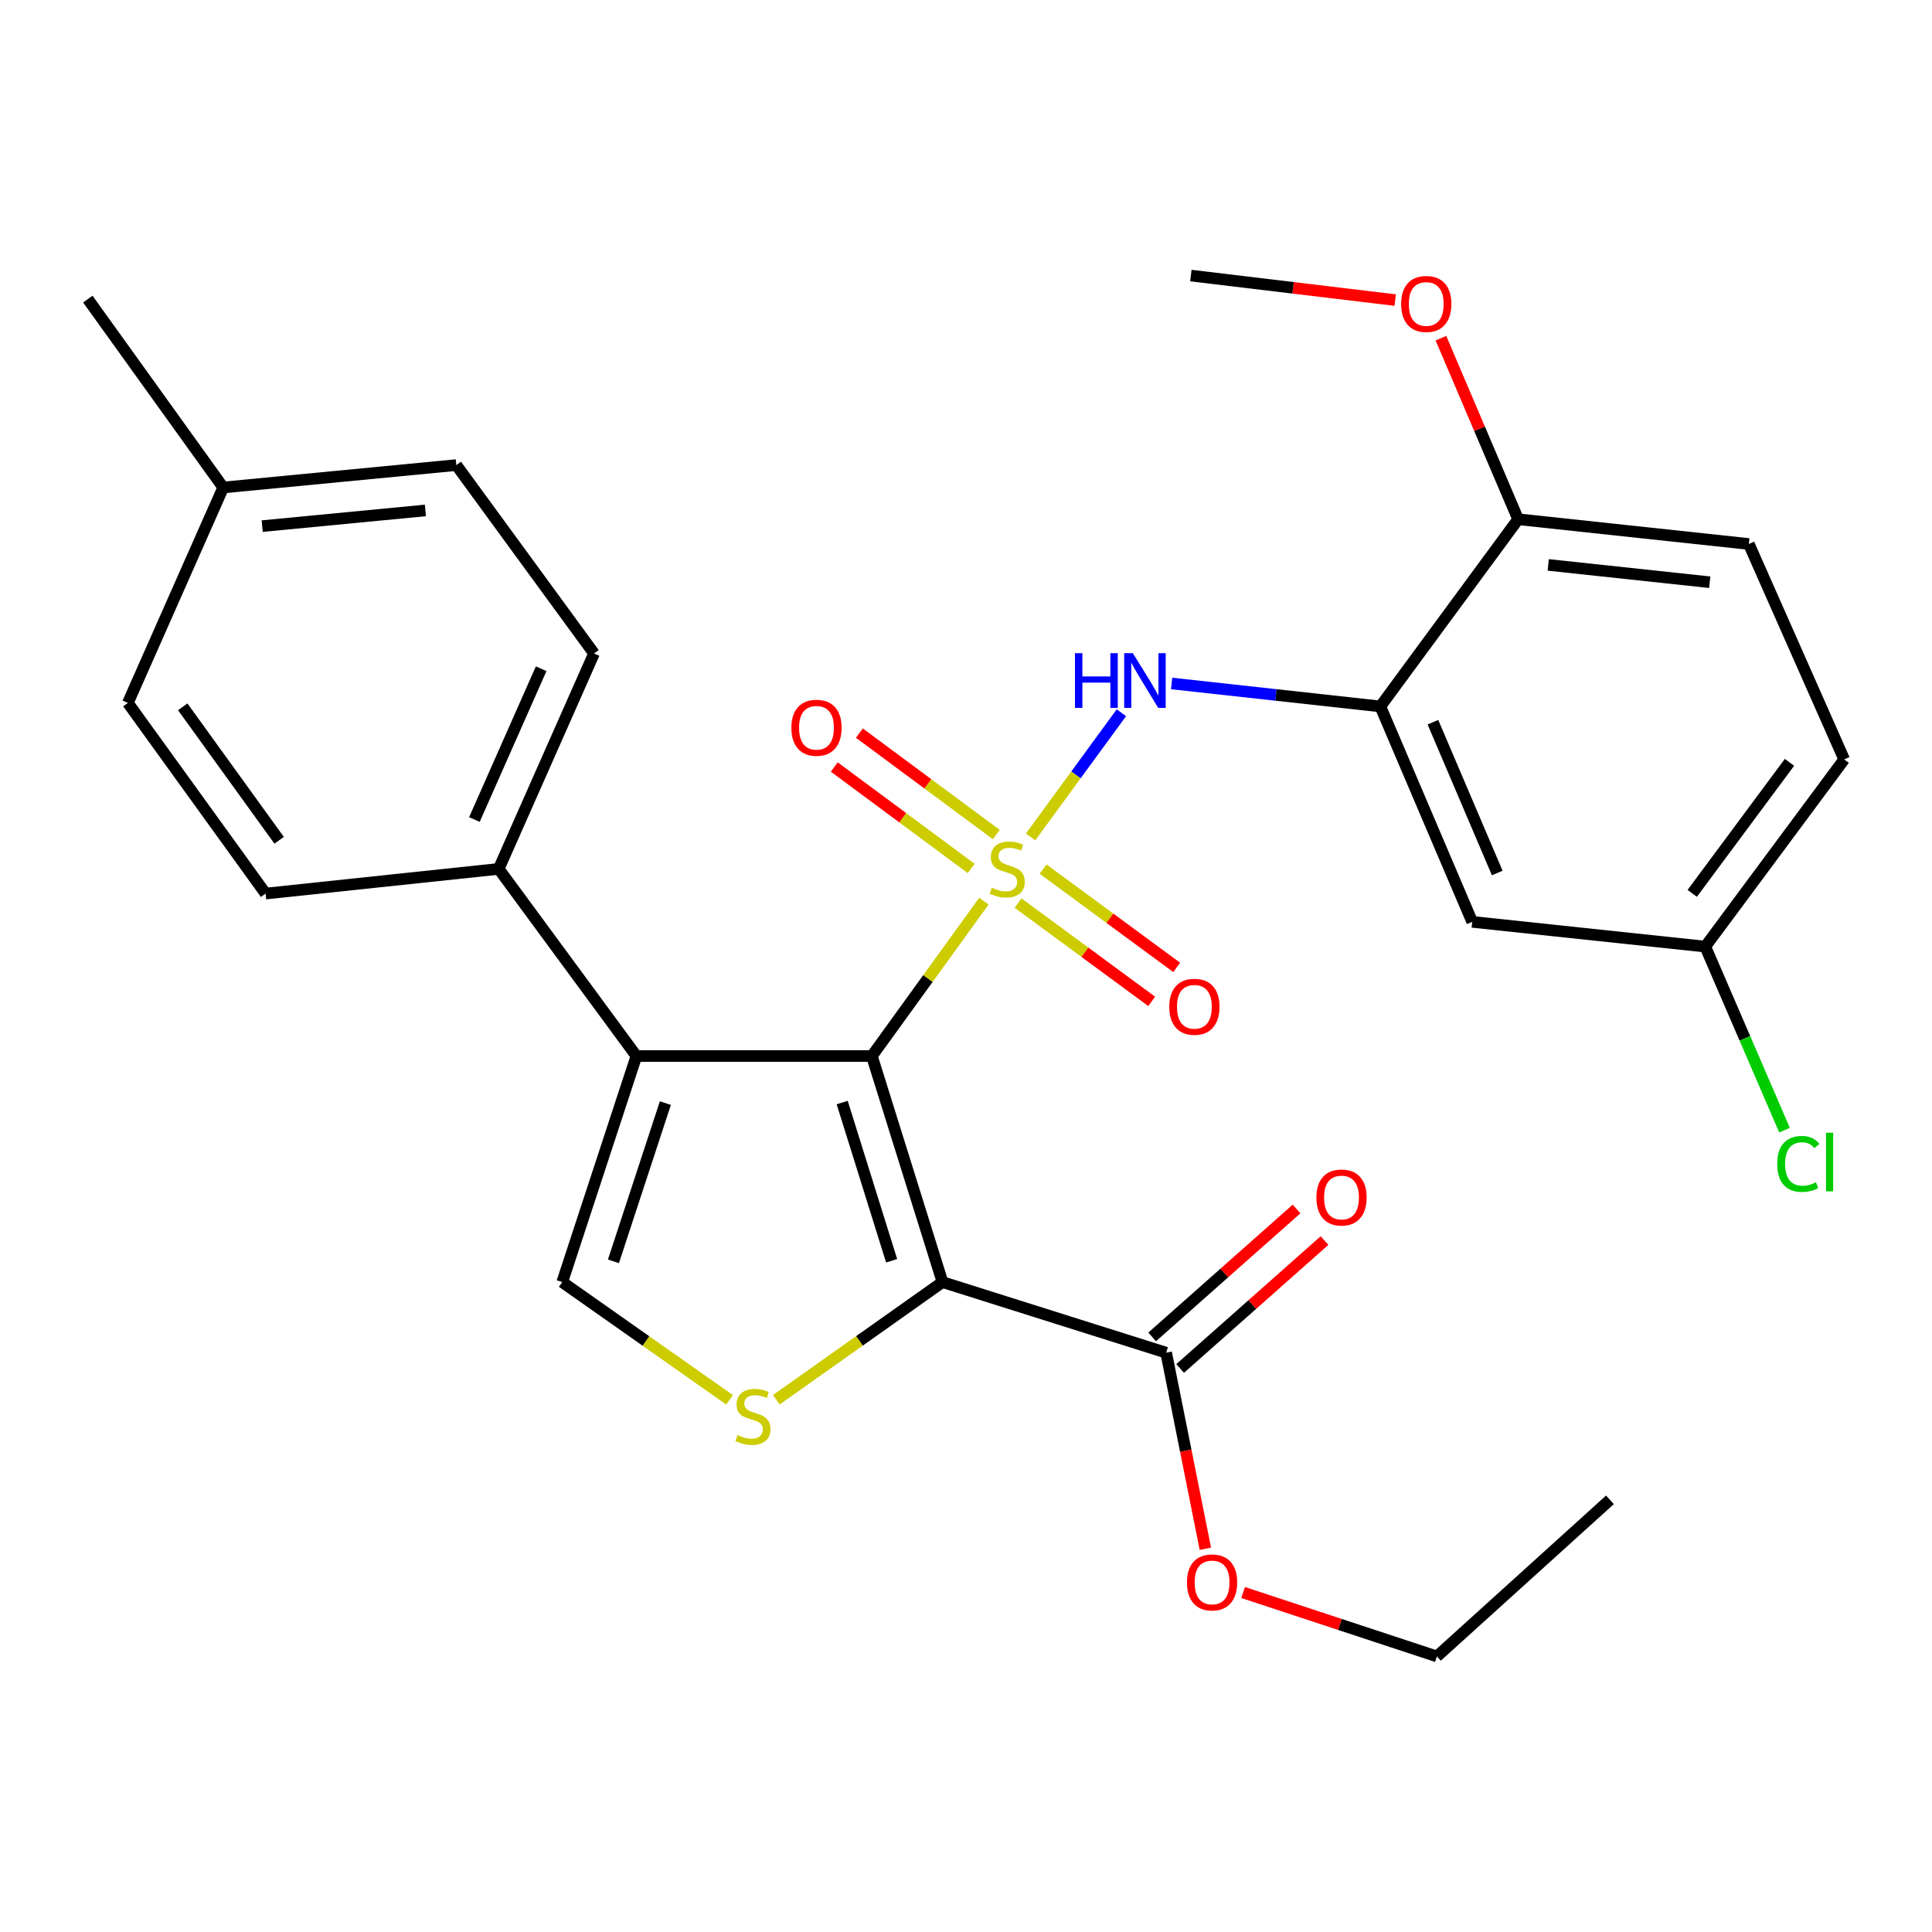 <?xml version='1.0' encoding='iso-8859-1'?>
<svg version='1.1' baseProfile='full'
              xmlns='http://www.w3.org/2000/svg'
                      xmlns:rdkit='http://www.rdkit.org/xml'
                      xmlns:xlink='http://www.w3.org/1999/xlink'
                  xml:space='preserve'
width='1000px' height='1000px' viewBox='0 0 1000 1000'>
<!-- END OF HEADER -->
<rect style='opacity:1.0;fill:#FFFFFF;stroke:none' width='1000' height='1000' x='0' y='0'> </rect>
<path class='bond-0' d='M 509.27,466.426 L 480.27,506.517' style='fill:none;fill-rule:evenodd;stroke:#CCCC00;stroke-width:6px;stroke-linecap:butt;stroke-linejoin:miter;stroke-opacity:1' />
<path class='bond-0' d='M 480.27,506.517 L 451.27,546.607' style='fill:none;fill-rule:evenodd;stroke:#000000;stroke-width:6px;stroke-linecap:butt;stroke-linejoin:miter;stroke-opacity:1' />
<path class='bond-4' d='M 533.438,433.192 L 556.936,401.052' style='fill:none;fill-rule:evenodd;stroke:#CCCC00;stroke-width:6px;stroke-linecap:butt;stroke-linejoin:miter;stroke-opacity:1' />
<path class='bond-4' d='M 556.936,401.052 L 580.434,368.912' style='fill:none;fill-rule:evenodd;stroke:#0000FF;stroke-width:6px;stroke-linecap:butt;stroke-linejoin:miter;stroke-opacity:1' />
<path class='bond-8' d='M 515.686,431.967 L 480.248,405.712' style='fill:none;fill-rule:evenodd;stroke:#CCCC00;stroke-width:6px;stroke-linecap:butt;stroke-linejoin:miter;stroke-opacity:1' />
<path class='bond-8' d='M 480.248,405.712 L 444.81,379.458' style='fill:none;fill-rule:evenodd;stroke:#FF0000;stroke-width:6px;stroke-linecap:butt;stroke-linejoin:miter;stroke-opacity:1' />
<path class='bond-8' d='M 502.688,449.512 L 467.249,423.258' style='fill:none;fill-rule:evenodd;stroke:#CCCC00;stroke-width:6px;stroke-linecap:butt;stroke-linejoin:miter;stroke-opacity:1' />
<path class='bond-8' d='M 467.249,423.258 L 431.811,397.003' style='fill:none;fill-rule:evenodd;stroke:#FF0000;stroke-width:6px;stroke-linecap:butt;stroke-linejoin:miter;stroke-opacity:1' />
<path class='bond-9' d='M 526.955,467.429 L 561.534,492.872' style='fill:none;fill-rule:evenodd;stroke:#CCCC00;stroke-width:6px;stroke-linecap:butt;stroke-linejoin:miter;stroke-opacity:1' />
<path class='bond-9' d='M 561.534,492.872 L 596.114,518.315' style='fill:none;fill-rule:evenodd;stroke:#FF0000;stroke-width:6px;stroke-linecap:butt;stroke-linejoin:miter;stroke-opacity:1' />
<path class='bond-9' d='M 539.896,449.841 L 574.475,475.284' style='fill:none;fill-rule:evenodd;stroke:#CCCC00;stroke-width:6px;stroke-linecap:butt;stroke-linejoin:miter;stroke-opacity:1' />
<path class='bond-9' d='M 574.475,475.284 L 609.054,500.727' style='fill:none;fill-rule:evenodd;stroke:#FF0000;stroke-width:6px;stroke-linecap:butt;stroke-linejoin:miter;stroke-opacity:1' />
<path class='bond-1' d='M 451.27,546.607 L 487.833,663.61' style='fill:none;fill-rule:evenodd;stroke:#000000;stroke-width:6px;stroke-linecap:butt;stroke-linejoin:miter;stroke-opacity:1' />
<path class='bond-1' d='M 435.913,570.67 L 461.507,652.572' style='fill:none;fill-rule:evenodd;stroke:#000000;stroke-width:6px;stroke-linecap:butt;stroke-linejoin:miter;stroke-opacity:1' />
<path class='bond-2' d='M 451.27,546.607 L 329.403,546.607' style='fill:none;fill-rule:evenodd;stroke:#000000;stroke-width:6px;stroke-linecap:butt;stroke-linejoin:miter;stroke-opacity:1' />
<path class='bond-3' d='M 487.833,663.61 L 444.824,694.057' style='fill:none;fill-rule:evenodd;stroke:#000000;stroke-width:6px;stroke-linecap:butt;stroke-linejoin:miter;stroke-opacity:1' />
<path class='bond-3' d='M 444.824,694.057 L 401.815,724.504' style='fill:none;fill-rule:evenodd;stroke:#CCCC00;stroke-width:6px;stroke-linecap:butt;stroke-linejoin:miter;stroke-opacity:1' />
<path class='bond-7' d='M 487.833,663.61 L 603.598,700.148' style='fill:none;fill-rule:evenodd;stroke:#000000;stroke-width:6px;stroke-linecap:butt;stroke-linejoin:miter;stroke-opacity:1' />
<path class='bond-5' d='M 329.403,546.607 L 291.009,663.61' style='fill:none;fill-rule:evenodd;stroke:#000000;stroke-width:6px;stroke-linecap:butt;stroke-linejoin:miter;stroke-opacity:1' />
<path class='bond-5' d='M 344.391,570.966 L 317.515,652.867' style='fill:none;fill-rule:evenodd;stroke:#000000;stroke-width:6px;stroke-linecap:butt;stroke-linejoin:miter;stroke-opacity:1' />
<path class='bond-10' d='M 329.403,546.607 L 258.122,449.742' style='fill:none;fill-rule:evenodd;stroke:#000000;stroke-width:6px;stroke-linecap:butt;stroke-linejoin:miter;stroke-opacity:1' />
<path class='bond-29' d='M 377.632,724.549 L 334.32,694.079' style='fill:none;fill-rule:evenodd;stroke:#CCCC00;stroke-width:6px;stroke-linecap:butt;stroke-linejoin:miter;stroke-opacity:1' />
<path class='bond-29' d='M 334.32,694.079 L 291.009,663.61' style='fill:none;fill-rule:evenodd;stroke:#000000;stroke-width:6px;stroke-linecap:butt;stroke-linejoin:miter;stroke-opacity:1' />
<path class='bond-6' d='M 606.424,353.764 L 660.443,359.707' style='fill:none;fill-rule:evenodd;stroke:#0000FF;stroke-width:6px;stroke-linecap:butt;stroke-linejoin:miter;stroke-opacity:1' />
<path class='bond-6' d='M 660.443,359.707 L 714.462,365.65' style='fill:none;fill-rule:evenodd;stroke:#000000;stroke-width:6px;stroke-linecap:butt;stroke-linejoin:miter;stroke-opacity:1' />
<path class='bond-11' d='M 714.462,365.65 L 762.016,477.157' style='fill:none;fill-rule:evenodd;stroke:#000000;stroke-width:6px;stroke-linecap:butt;stroke-linejoin:miter;stroke-opacity:1' />
<path class='bond-11' d='M 741.681,373.811 L 774.968,451.866' style='fill:none;fill-rule:evenodd;stroke:#000000;stroke-width:6px;stroke-linecap:butt;stroke-linejoin:miter;stroke-opacity:1' />
<path class='bond-12' d='M 714.462,365.65 L 785.78,268.76' style='fill:none;fill-rule:evenodd;stroke:#000000;stroke-width:6px;stroke-linecap:butt;stroke-linejoin:miter;stroke-opacity:1' />
<path class='bond-13' d='M 610.838,708.32 L 648.204,675.219' style='fill:none;fill-rule:evenodd;stroke:#000000;stroke-width:6px;stroke-linecap:butt;stroke-linejoin:miter;stroke-opacity:1' />
<path class='bond-13' d='M 648.204,675.219 L 685.57,642.118' style='fill:none;fill-rule:evenodd;stroke:#FF0000;stroke-width:6px;stroke-linecap:butt;stroke-linejoin:miter;stroke-opacity:1' />
<path class='bond-13' d='M 596.358,691.976 L 633.725,658.875' style='fill:none;fill-rule:evenodd;stroke:#000000;stroke-width:6px;stroke-linecap:butt;stroke-linejoin:miter;stroke-opacity:1' />
<path class='bond-13' d='M 633.725,658.875 L 671.091,625.773' style='fill:none;fill-rule:evenodd;stroke:#FF0000;stroke-width:6px;stroke-linecap:butt;stroke-linejoin:miter;stroke-opacity:1' />
<path class='bond-18' d='M 603.598,700.148 L 613.745,750.89' style='fill:none;fill-rule:evenodd;stroke:#000000;stroke-width:6px;stroke-linecap:butt;stroke-linejoin:miter;stroke-opacity:1' />
<path class='bond-18' d='M 613.745,750.89 L 623.893,801.633' style='fill:none;fill-rule:evenodd;stroke:#FF0000;stroke-width:6px;stroke-linecap:butt;stroke-linejoin:miter;stroke-opacity:1' />
<path class='bond-14' d='M 258.122,449.742 L 307.47,338.246' style='fill:none;fill-rule:evenodd;stroke:#000000;stroke-width:6px;stroke-linecap:butt;stroke-linejoin:miter;stroke-opacity:1' />
<path class='bond-14' d='M 245.557,424.18 L 280.101,346.133' style='fill:none;fill-rule:evenodd;stroke:#000000;stroke-width:6px;stroke-linecap:butt;stroke-linejoin:miter;stroke-opacity:1' />
<path class='bond-15' d='M 258.122,449.742 L 137.468,462.515' style='fill:none;fill-rule:evenodd;stroke:#000000;stroke-width:6px;stroke-linecap:butt;stroke-linejoin:miter;stroke-opacity:1' />
<path class='bond-17' d='M 762.016,477.157 L 882.646,489.956' style='fill:none;fill-rule:evenodd;stroke:#000000;stroke-width:6px;stroke-linecap:butt;stroke-linejoin:miter;stroke-opacity:1' />
<path class='bond-16' d='M 785.78,268.76 L 905.197,281.571' style='fill:none;fill-rule:evenodd;stroke:#000000;stroke-width:6px;stroke-linecap:butt;stroke-linejoin:miter;stroke-opacity:1' />
<path class='bond-16' d='M 801.364,292.393 L 884.955,301.36' style='fill:none;fill-rule:evenodd;stroke:#000000;stroke-width:6px;stroke-linecap:butt;stroke-linejoin:miter;stroke-opacity:1' />
<path class='bond-24' d='M 785.78,268.76 L 765.797,221.902' style='fill:none;fill-rule:evenodd;stroke:#000000;stroke-width:6px;stroke-linecap:butt;stroke-linejoin:miter;stroke-opacity:1' />
<path class='bond-24' d='M 765.797,221.902 L 745.814,175.044' style='fill:none;fill-rule:evenodd;stroke:#FF0000;stroke-width:6px;stroke-linecap:butt;stroke-linejoin:miter;stroke-opacity:1' />
<path class='bond-21' d='M 307.47,338.246 L 236.189,240.726' style='fill:none;fill-rule:evenodd;stroke:#000000;stroke-width:6px;stroke-linecap:butt;stroke-linejoin:miter;stroke-opacity:1' />
<path class='bond-20' d='M 137.468,462.515 L 66.186,363.83' style='fill:none;fill-rule:evenodd;stroke:#000000;stroke-width:6px;stroke-linecap:butt;stroke-linejoin:miter;stroke-opacity:1' />
<path class='bond-20' d='M 144.476,434.927 L 94.579,365.848' style='fill:none;fill-rule:evenodd;stroke:#000000;stroke-width:6px;stroke-linecap:butt;stroke-linejoin:miter;stroke-opacity:1' />
<path class='bond-19' d='M 905.197,281.571 L 954.545,393.066' style='fill:none;fill-rule:evenodd;stroke:#000000;stroke-width:6px;stroke-linecap:butt;stroke-linejoin:miter;stroke-opacity:1' />
<path class='bond-22' d='M 882.646,489.956 L 903.158,537.461' style='fill:none;fill-rule:evenodd;stroke:#000000;stroke-width:6px;stroke-linecap:butt;stroke-linejoin:miter;stroke-opacity:1' />
<path class='bond-22' d='M 903.158,537.461 L 923.67,584.967' style='fill:none;fill-rule:evenodd;stroke:#00CC00;stroke-width:6px;stroke-linecap:butt;stroke-linejoin:miter;stroke-opacity:1' />
<path class='bond-30' d='M 882.646,489.956 L 954.545,393.066' style='fill:none;fill-rule:evenodd;stroke:#000000;stroke-width:6px;stroke-linecap:butt;stroke-linejoin:miter;stroke-opacity:1' />
<path class='bond-30' d='M 875.896,462.41 L 926.226,394.587' style='fill:none;fill-rule:evenodd;stroke:#000000;stroke-width:6px;stroke-linecap:butt;stroke-linejoin:miter;stroke-opacity:1' />
<path class='bond-25' d='M 643.426,824.281 L 693.58,840.823' style='fill:none;fill-rule:evenodd;stroke:#FF0000;stroke-width:6px;stroke-linecap:butt;stroke-linejoin:miter;stroke-opacity:1' />
<path class='bond-25' d='M 693.58,840.823 L 743.734,857.365' style='fill:none;fill-rule:evenodd;stroke:#000000;stroke-width:6px;stroke-linecap:butt;stroke-linejoin:miter;stroke-opacity:1' />
<path class='bond-23' d='M 66.186,363.83 L 115.535,252.323' style='fill:none;fill-rule:evenodd;stroke:#000000;stroke-width:6px;stroke-linecap:butt;stroke-linejoin:miter;stroke-opacity:1' />
<path class='bond-31' d='M 236.189,240.726 L 115.535,252.323' style='fill:none;fill-rule:evenodd;stroke:#000000;stroke-width:6px;stroke-linecap:butt;stroke-linejoin:miter;stroke-opacity:1' />
<path class='bond-31' d='M 220.18,264.201 L 135.722,272.319' style='fill:none;fill-rule:evenodd;stroke:#000000;stroke-width:6px;stroke-linecap:butt;stroke-linejoin:miter;stroke-opacity:1' />
<path class='bond-26' d='M 115.535,252.323 L 45.455,154.815' style='fill:none;fill-rule:evenodd;stroke:#000000;stroke-width:6px;stroke-linecap:butt;stroke-linejoin:miter;stroke-opacity:1' />
<path class='bond-27' d='M 722.159,155.325 L 669.272,148.98' style='fill:none;fill-rule:evenodd;stroke:#FF0000;stroke-width:6px;stroke-linecap:butt;stroke-linejoin:miter;stroke-opacity:1' />
<path class='bond-27' d='M 669.272,148.98 L 616.384,142.635' style='fill:none;fill-rule:evenodd;stroke:#000000;stroke-width:6px;stroke-linecap:butt;stroke-linejoin:miter;stroke-opacity:1' />
<path class='bond-28' d='M 743.734,857.365 L 833.297,776.306' style='fill:none;fill-rule:evenodd;stroke:#000000;stroke-width:6px;stroke-linecap:butt;stroke-linejoin:miter;stroke-opacity:1' />
<path  class='atom-0' d='M 513.338 459.462
Q 513.658 459.582, 514.978 460.142
Q 516.298 460.702, 517.738 461.062
Q 519.218 461.382, 520.658 461.382
Q 523.338 461.382, 524.898 460.102
Q 526.458 458.782, 526.458 456.502
Q 526.458 454.942, 525.658 453.982
Q 524.898 453.022, 523.698 452.502
Q 522.498 451.982, 520.498 451.382
Q 517.978 450.622, 516.458 449.902
Q 514.978 449.182, 513.898 447.662
Q 512.858 446.142, 512.858 443.582
Q 512.858 440.022, 515.258 437.822
Q 517.698 435.622, 522.498 435.622
Q 525.778 435.622, 529.498 437.182
L 528.578 440.262
Q 525.178 438.862, 522.618 438.862
Q 519.858 438.862, 518.338 440.022
Q 516.818 441.142, 516.858 443.102
Q 516.858 444.622, 517.618 445.542
Q 518.418 446.462, 519.538 446.982
Q 520.698 447.502, 522.618 448.102
Q 525.178 448.902, 526.698 449.702
Q 528.218 450.502, 529.298 452.142
Q 530.418 453.742, 530.418 456.502
Q 530.418 460.422, 527.778 462.542
Q 525.178 464.622, 520.818 464.622
Q 518.298 464.622, 516.378 464.062
Q 514.498 463.542, 512.258 462.622
L 513.338 459.462
' fill='#CCCC00'/>
<path  class='atom-4' d='M 381.73 742.779
Q 382.05 742.899, 383.37 743.459
Q 384.69 744.019, 386.13 744.379
Q 387.61 744.699, 389.05 744.699
Q 391.73 744.699, 393.29 743.419
Q 394.85 742.099, 394.85 739.819
Q 394.85 738.259, 394.05 737.299
Q 393.29 736.339, 392.09 735.819
Q 390.89 735.299, 388.89 734.699
Q 386.37 733.939, 384.85 733.219
Q 383.37 732.499, 382.29 730.979
Q 381.25 729.459, 381.25 726.899
Q 381.25 723.339, 383.65 721.139
Q 386.09 718.939, 390.89 718.939
Q 394.17 718.939, 397.89 720.499
L 396.97 723.579
Q 393.57 722.179, 391.01 722.179
Q 388.25 722.179, 386.73 723.339
Q 385.21 724.459, 385.25 726.419
Q 385.25 727.939, 386.01 728.859
Q 386.81 729.779, 387.93 730.299
Q 389.09 730.819, 391.01 731.419
Q 393.57 732.219, 395.09 733.019
Q 396.61 733.819, 397.69 735.459
Q 398.81 737.059, 398.81 739.819
Q 398.81 743.739, 396.17 745.859
Q 393.57 747.939, 389.21 747.939
Q 386.69 747.939, 384.77 747.379
Q 382.89 746.859, 380.65 745.939
L 381.73 742.779
' fill='#CCCC00'/>
<path  class='atom-5' d='M 556.4 338.085
L 560.24 338.085
L 560.24 350.125
L 574.72 350.125
L 574.72 338.085
L 578.56 338.085
L 578.56 366.405
L 574.72 366.405
L 574.72 353.325
L 560.24 353.325
L 560.24 366.405
L 556.4 366.405
L 556.4 338.085
' fill='#0000FF'/>
<path  class='atom-5' d='M 586.36 338.085
L 595.64 353.085
Q 596.56 354.565, 598.04 357.245
Q 599.52 359.925, 599.6 360.085
L 599.6 338.085
L 603.36 338.085
L 603.36 366.405
L 599.48 366.405
L 589.52 350.005
Q 588.36 348.085, 587.12 345.885
Q 585.92 343.685, 585.56 343.005
L 585.56 366.405
L 581.88 366.405
L 581.88 338.085
L 586.36 338.085
' fill='#0000FF'/>
<path  class='atom-9' d='M 409.617 376.684
Q 409.617 369.884, 412.977 366.084
Q 416.337 362.284, 422.617 362.284
Q 428.897 362.284, 432.257 366.084
Q 435.617 369.884, 435.617 376.684
Q 435.617 383.564, 432.217 387.484
Q 428.817 391.364, 422.617 391.364
Q 416.377 391.364, 412.977 387.484
Q 409.617 383.604, 409.617 376.684
M 422.617 388.164
Q 426.937 388.164, 429.257 385.284
Q 431.617 382.364, 431.617 376.684
Q 431.617 371.124, 429.257 368.324
Q 426.937 365.484, 422.617 365.484
Q 418.297 365.484, 415.937 368.284
Q 413.617 371.084, 413.617 376.684
Q 413.617 382.404, 415.937 385.284
Q 418.297 388.164, 422.617 388.164
' fill='#FF0000'/>
<path  class='atom-10' d='M 605.216 521.103
Q 605.216 514.303, 608.576 510.503
Q 611.936 506.703, 618.216 506.703
Q 624.496 506.703, 627.856 510.503
Q 631.216 514.303, 631.216 521.103
Q 631.216 527.983, 627.816 531.903
Q 624.416 535.783, 618.216 535.783
Q 611.976 535.783, 608.576 531.903
Q 605.216 528.023, 605.216 521.103
M 618.216 532.583
Q 622.536 532.583, 624.856 529.703
Q 627.216 526.783, 627.216 521.103
Q 627.216 515.543, 624.856 512.743
Q 622.536 509.903, 618.216 509.903
Q 613.896 509.903, 611.536 512.703
Q 609.216 515.503, 609.216 521.103
Q 609.216 526.823, 611.536 529.703
Q 613.896 532.583, 618.216 532.583
' fill='#FF0000'/>
<path  class='atom-14' d='M 681.362 619.824
Q 681.362 613.024, 684.722 609.224
Q 688.082 605.424, 694.362 605.424
Q 700.642 605.424, 704.002 609.224
Q 707.362 613.024, 707.362 619.824
Q 707.362 626.704, 703.962 630.624
Q 700.562 634.504, 694.362 634.504
Q 688.122 634.504, 684.722 630.624
Q 681.362 626.744, 681.362 619.824
M 694.362 631.304
Q 698.682 631.304, 701.002 628.424
Q 703.362 625.504, 703.362 619.824
Q 703.362 614.264, 701.002 611.464
Q 698.682 608.624, 694.362 608.624
Q 690.042 608.624, 687.682 611.424
Q 685.362 614.224, 685.362 619.824
Q 685.362 625.544, 687.682 628.424
Q 690.042 631.304, 694.362 631.304
' fill='#FF0000'/>
<path  class='atom-19' d='M 614.362 819.062
Q 614.362 812.262, 617.722 808.462
Q 621.082 804.662, 627.362 804.662
Q 633.642 804.662, 637.002 808.462
Q 640.362 812.262, 640.362 819.062
Q 640.362 825.942, 636.962 829.862
Q 633.562 833.742, 627.362 833.742
Q 621.122 833.742, 617.722 829.862
Q 614.362 825.982, 614.362 819.062
M 627.362 830.542
Q 631.682 830.542, 634.002 827.662
Q 636.362 824.742, 636.362 819.062
Q 636.362 813.502, 634.002 810.702
Q 631.682 807.862, 627.362 807.862
Q 623.042 807.862, 620.682 810.662
Q 618.362 813.462, 618.362 819.062
Q 618.362 824.782, 620.682 827.662
Q 623.042 830.542, 627.362 830.542
' fill='#FF0000'/>
<path  class='atom-23' d='M 919.873 602.443
Q 919.873 595.403, 923.153 591.723
Q 926.473 588.003, 932.753 588.003
Q 938.593 588.003, 941.713 592.123
L 939.073 594.283
Q 936.793 591.283, 932.753 591.283
Q 928.473 591.283, 926.193 594.163
Q 923.953 597.003, 923.953 602.443
Q 923.953 608.043, 926.273 610.923
Q 928.633 613.803, 933.193 613.803
Q 936.313 613.803, 939.953 611.923
L 941.073 614.923
Q 939.593 615.883, 937.353 616.443
Q 935.113 617.003, 932.633 617.003
Q 926.473 617.003, 923.153 613.243
Q 919.873 609.483, 919.873 602.443
' fill='#00CC00'/>
<path  class='atom-23' d='M 945.153 586.283
L 948.833 586.283
L 948.833 616.643
L 945.153 616.643
L 945.153 586.283
' fill='#00CC00'/>
<path  class='atom-25' d='M 725.227 157.333
Q 725.227 150.533, 728.587 146.733
Q 731.947 142.933, 738.227 142.933
Q 744.507 142.933, 747.867 146.733
Q 751.227 150.533, 751.227 157.333
Q 751.227 164.213, 747.827 168.133
Q 744.427 172.013, 738.227 172.013
Q 731.987 172.013, 728.587 168.133
Q 725.227 164.253, 725.227 157.333
M 738.227 168.813
Q 742.547 168.813, 744.867 165.933
Q 747.227 163.013, 747.227 157.333
Q 747.227 151.773, 744.867 148.973
Q 742.547 146.133, 738.227 146.133
Q 733.907 146.133, 731.547 148.933
Q 729.227 151.733, 729.227 157.333
Q 729.227 163.053, 731.547 165.933
Q 733.907 168.813, 738.227 168.813
' fill='#FF0000'/>
</svg>
